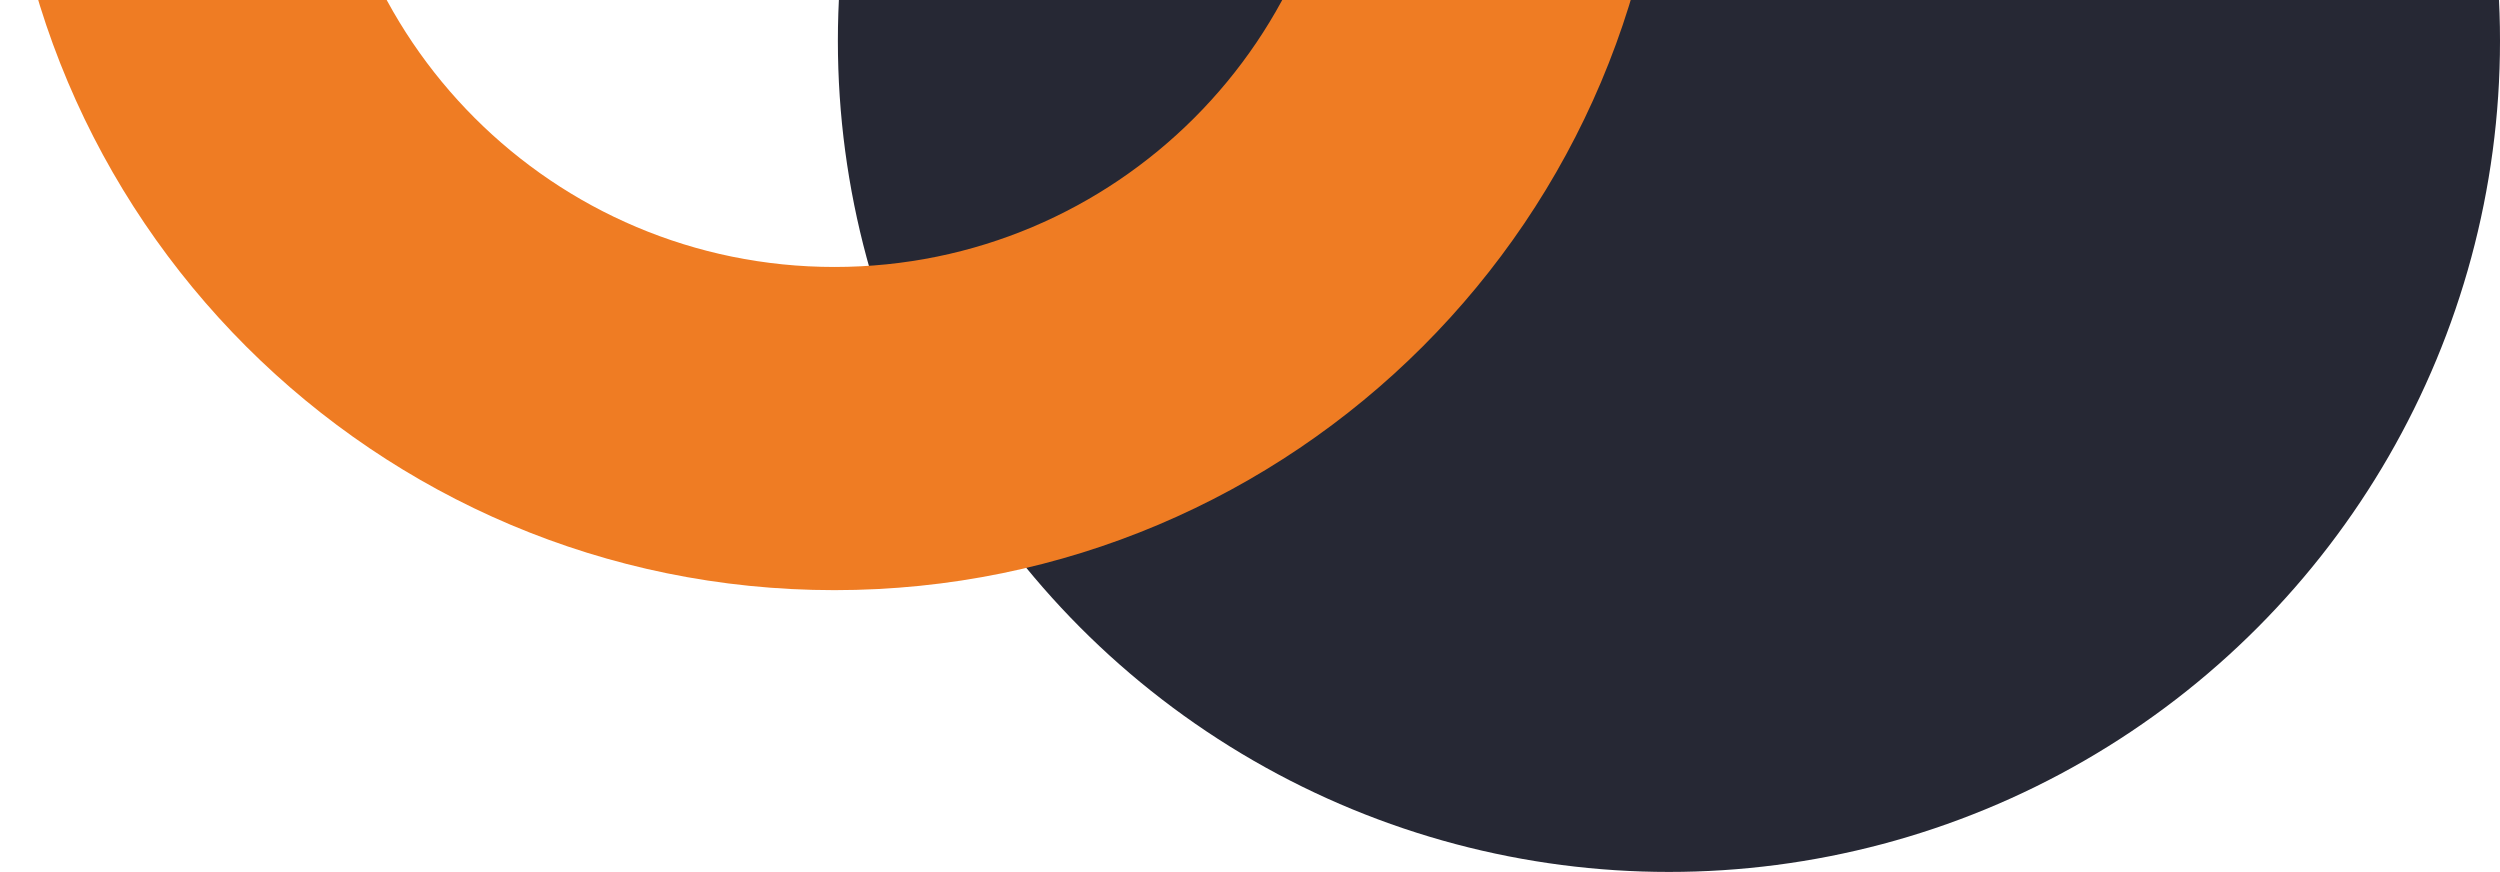 <svg width="367" height="128" viewBox="0 0 367 128" fill="none" xmlns="http://www.w3.org/2000/svg">
<circle cx="245" cy="6" r="122" fill="#262834"/>
<g clip-path="url(#clip0_5397_8554)">
<path d="M122.5 -157.633C55.047 -157.633 0.367 -102.953 0.367 -35.499C0.367 31.954 55.047 86.634 122.5 86.634C189.954 86.634 244.633 31.954 244.633 -35.499C244.633 -102.953 189.954 -157.633 122.5 -157.633ZM122.5 39.191C81.246 39.191 47.809 5.754 47.809 -35.499C47.809 -76.753 81.246 -110.19 122.5 -110.19C163.754 -110.19 197.191 -76.753 197.191 -35.499C197.191 5.754 163.754 39.191 122.5 39.191Z" fill="#EF7C23"/>
</g>
<defs>
<clipPath id="clip0_5397_8554">
<rect width="245" height="245" fill="white" transform="translate(0 -158)"/>
</clipPath>
</defs>
</svg>
